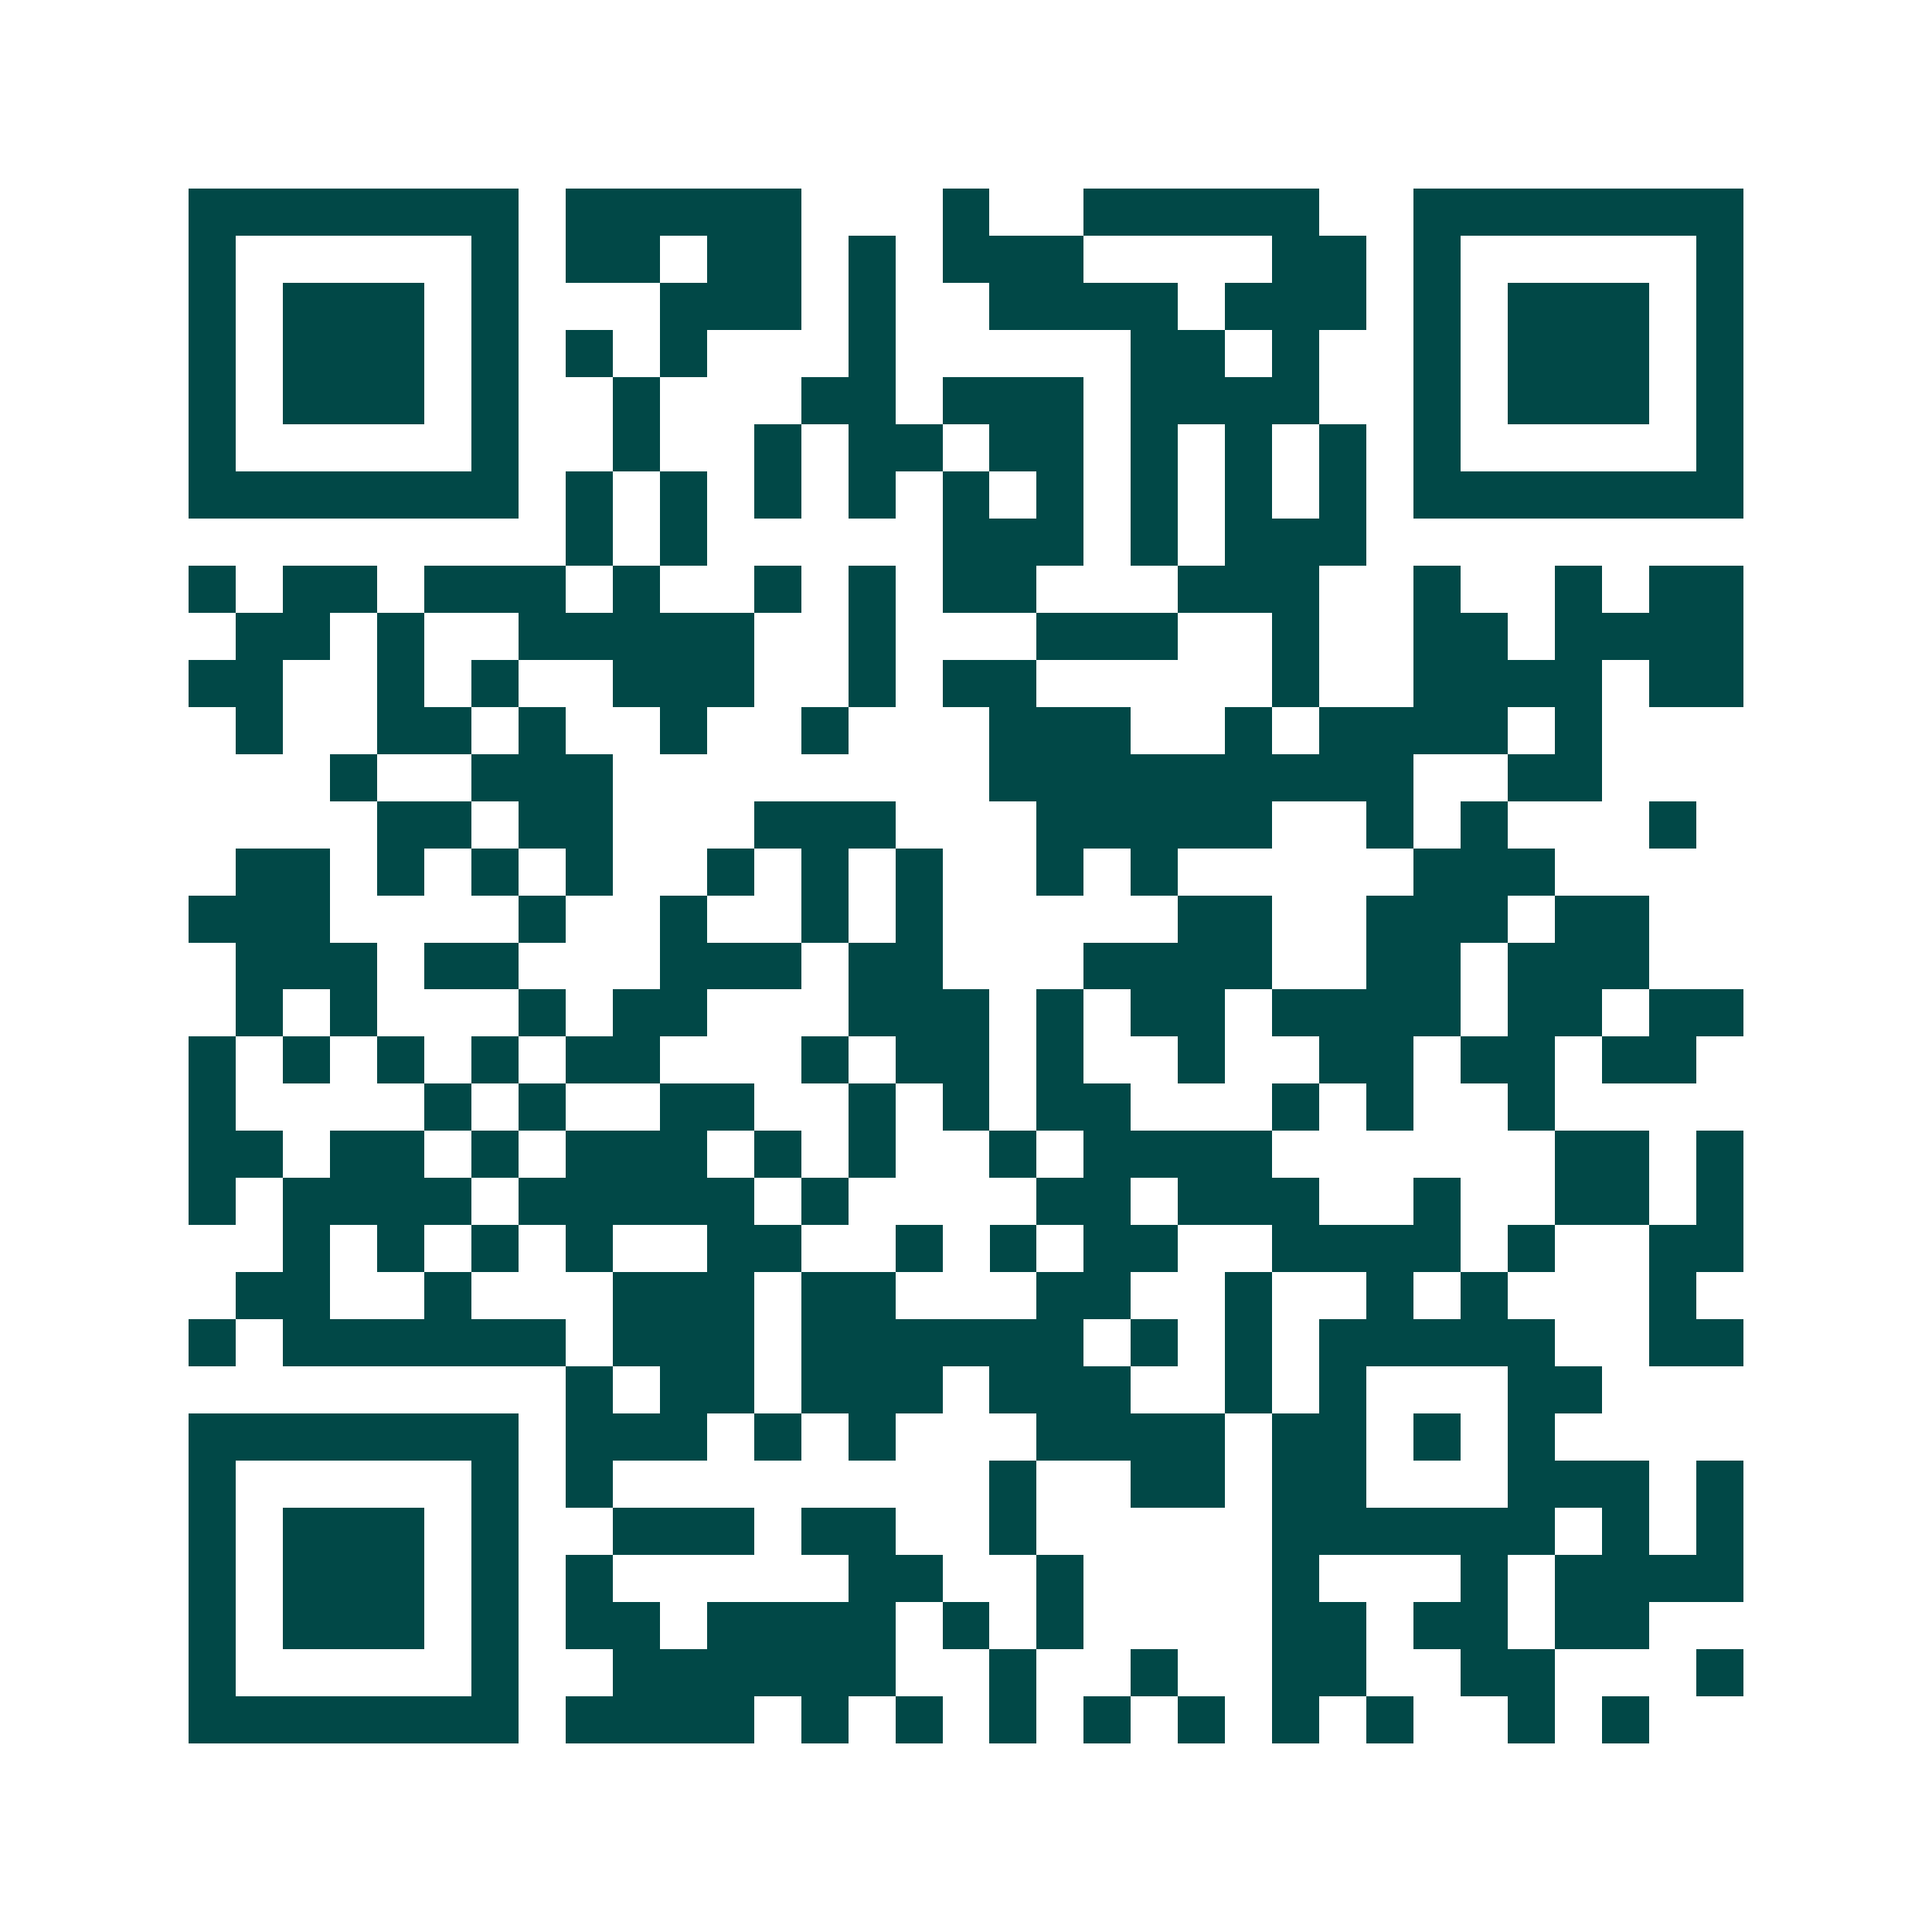 <svg xmlns="http://www.w3.org/2000/svg" width="200" height="200" viewBox="0 0 41 41" shape-rendering="crispEdges"><path fill="#ffffff" d="M0 0h41v41H0z"/><path stroke="#014847" d="M4 4.5h7m1 0h5m3 0h1m2 0h5m2 0h7M4 5.5h1m5 0h1m1 0h2m1 0h2m1 0h1m1 0h3m4 0h2m1 0h1m5 0h1M4 6.5h1m1 0h3m1 0h1m3 0h3m1 0h1m2 0h4m1 0h3m1 0h1m1 0h3m1 0h1M4 7.5h1m1 0h3m1 0h1m1 0h1m1 0h1m3 0h1m5 0h2m1 0h1m2 0h1m1 0h3m1 0h1M4 8.5h1m1 0h3m1 0h1m2 0h1m3 0h2m1 0h3m1 0h4m2 0h1m1 0h3m1 0h1M4 9.5h1m5 0h1m2 0h1m2 0h1m1 0h2m1 0h2m1 0h1m1 0h1m1 0h1m1 0h1m5 0h1M4 10.5h7m1 0h1m1 0h1m1 0h1m1 0h1m1 0h1m1 0h1m1 0h1m1 0h1m1 0h1m1 0h7M12 11.5h1m1 0h1m5 0h3m1 0h1m1 0h3M4 12.5h1m1 0h2m1 0h3m1 0h1m2 0h1m1 0h1m1 0h2m3 0h3m2 0h1m2 0h1m1 0h2M5 13.5h2m1 0h1m2 0h5m2 0h1m3 0h3m2 0h1m2 0h2m1 0h4M4 14.5h2m2 0h1m1 0h1m2 0h3m2 0h1m1 0h2m5 0h1m2 0h4m1 0h2M5 15.5h1m2 0h2m1 0h1m2 0h1m2 0h1m3 0h3m2 0h1m1 0h4m1 0h1M7 16.5h1m2 0h3m8 0h9m2 0h2M8 17.5h2m1 0h2m3 0h3m3 0h5m2 0h1m1 0h1m3 0h1M5 18.5h2m1 0h1m1 0h1m1 0h1m2 0h1m1 0h1m1 0h1m2 0h1m1 0h1m5 0h3M4 19.5h3m4 0h1m2 0h1m2 0h1m1 0h1m5 0h2m2 0h3m1 0h2M5 20.5h3m1 0h2m3 0h3m1 0h2m3 0h4m2 0h2m1 0h3M5 21.5h1m1 0h1m3 0h1m1 0h2m3 0h3m1 0h1m1 0h2m1 0h4m1 0h2m1 0h2M4 22.5h1m1 0h1m1 0h1m1 0h1m1 0h2m3 0h1m1 0h2m1 0h1m2 0h1m2 0h2m1 0h2m1 0h2M4 23.5h1m4 0h1m1 0h1m2 0h2m2 0h1m1 0h1m1 0h2m3 0h1m1 0h1m2 0h1M4 24.5h2m1 0h2m1 0h1m1 0h3m1 0h1m1 0h1m2 0h1m1 0h4m6 0h2m1 0h1M4 25.5h1m1 0h4m1 0h5m1 0h1m4 0h2m1 0h3m2 0h1m2 0h2m1 0h1M6 26.5h1m1 0h1m1 0h1m1 0h1m2 0h2m2 0h1m1 0h1m1 0h2m2 0h4m1 0h1m2 0h2M5 27.5h2m2 0h1m3 0h3m1 0h2m3 0h2m2 0h1m2 0h1m1 0h1m3 0h1M4 28.5h1m1 0h6m1 0h3m1 0h6m1 0h1m1 0h1m1 0h5m2 0h2M12 29.5h1m1 0h2m1 0h3m1 0h3m2 0h1m1 0h1m3 0h2M4 30.5h7m1 0h3m1 0h1m1 0h1m3 0h4m1 0h2m1 0h1m1 0h1M4 31.5h1m5 0h1m1 0h1m8 0h1m2 0h2m1 0h2m3 0h3m1 0h1M4 32.5h1m1 0h3m1 0h1m2 0h3m1 0h2m2 0h1m5 0h6m1 0h1m1 0h1M4 33.5h1m1 0h3m1 0h1m1 0h1m5 0h2m2 0h1m4 0h1m3 0h1m1 0h4M4 34.5h1m1 0h3m1 0h1m1 0h2m1 0h4m1 0h1m1 0h1m4 0h2m1 0h2m1 0h2M4 35.5h1m5 0h1m2 0h6m2 0h1m2 0h1m2 0h2m2 0h2m3 0h1M4 36.5h7m1 0h4m1 0h1m1 0h1m1 0h1m1 0h1m1 0h1m1 0h1m1 0h1m2 0h1m1 0h1"/></svg>

